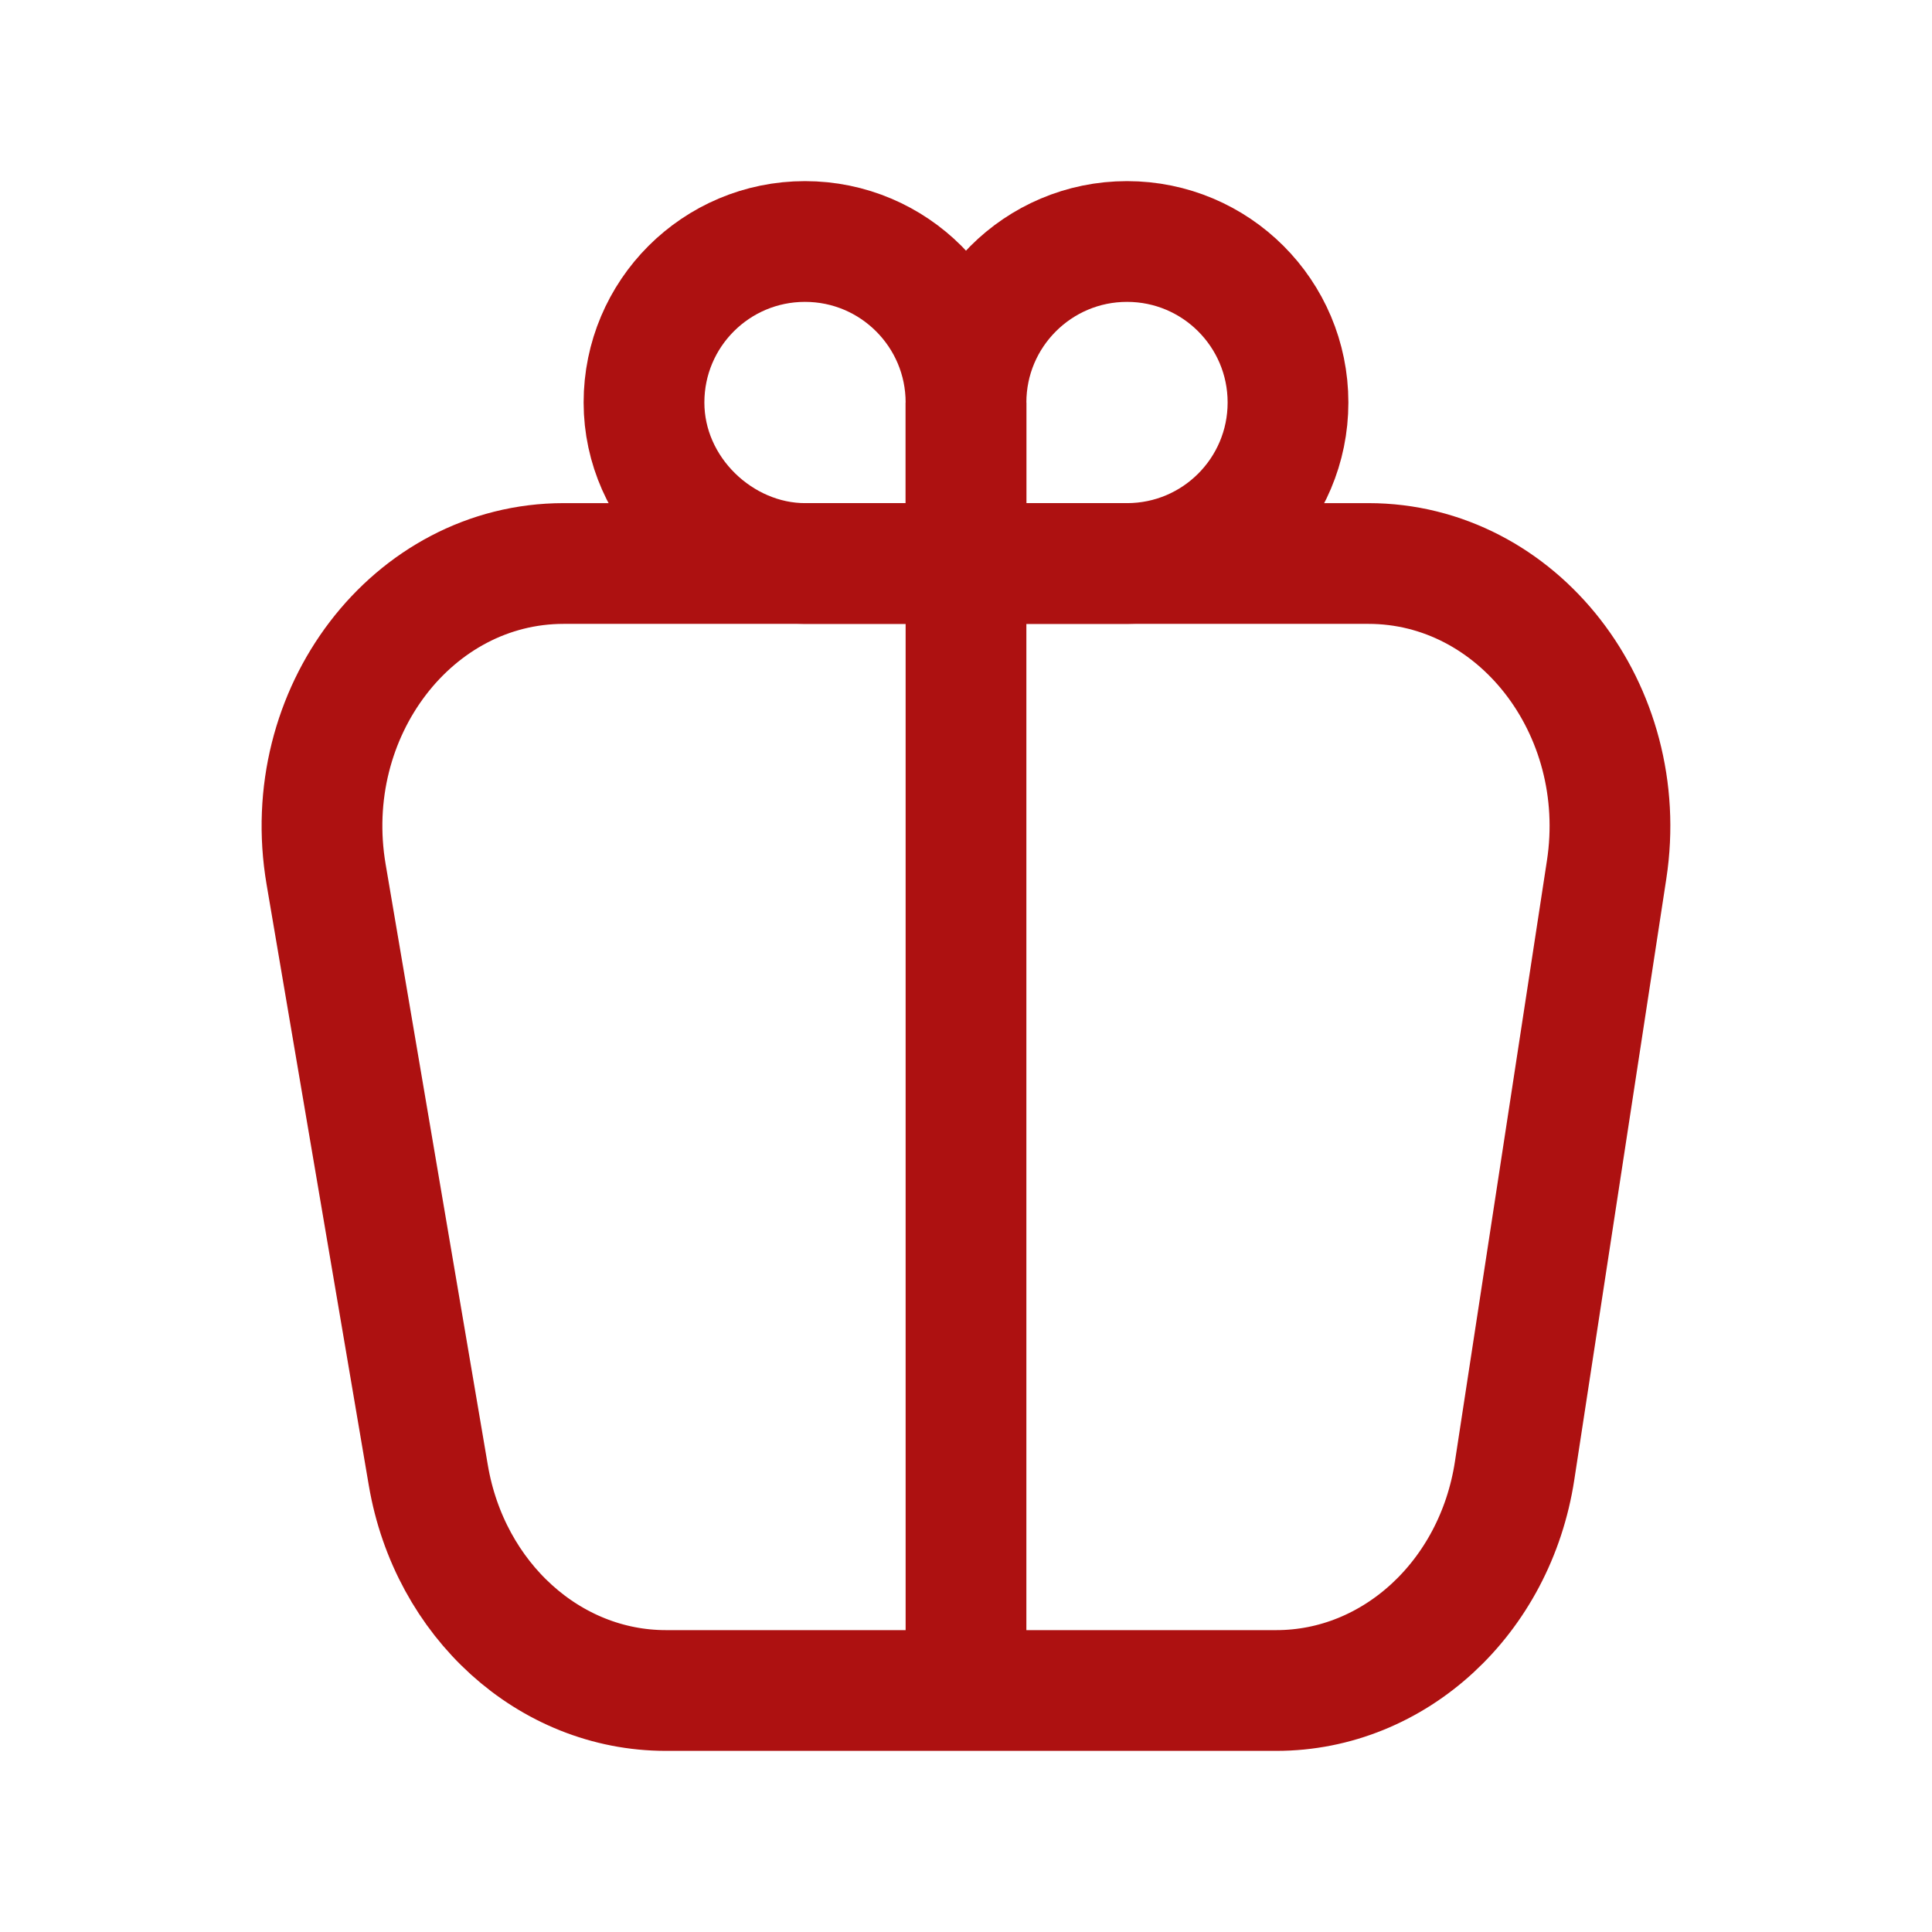 <svg width="24" height="24" viewBox="0 0 24 24" fill="none" xmlns="http://www.w3.org/2000/svg">
<path d="M4.051 10.861C3.709 8.853 5.125 7 7.002 7H16.999C18.853 7 20.263 8.813 19.958 10.804L18.815 18.27C18.574 19.846 17.322 21 15.855 21H8.272C6.825 21 5.585 19.877 5.321 18.328L4.051 10.861Z" stroke="#AD1111" stroke-width="1.5"/>
<path d="M12 5C12 3.897 12.895 3 14 3C15.105 3 16 3.895 16 5C16 6.105 15.105 7 14 7L12 7M12 5C12 5.781 12 7 12 7M12 5C12 3.897 11.105 3 10 3C8.895 3 8 3.895 8 5C8 6.105 8.948 7 10 7C11 7 12 7 12 7" stroke="#AD1111" stroke-width="1.5" stroke-linecap="round" stroke-linejoin="round"/>
<path d="M12 5L12 21" stroke="#AD1111" stroke-width="1.5"/>
</svg>
